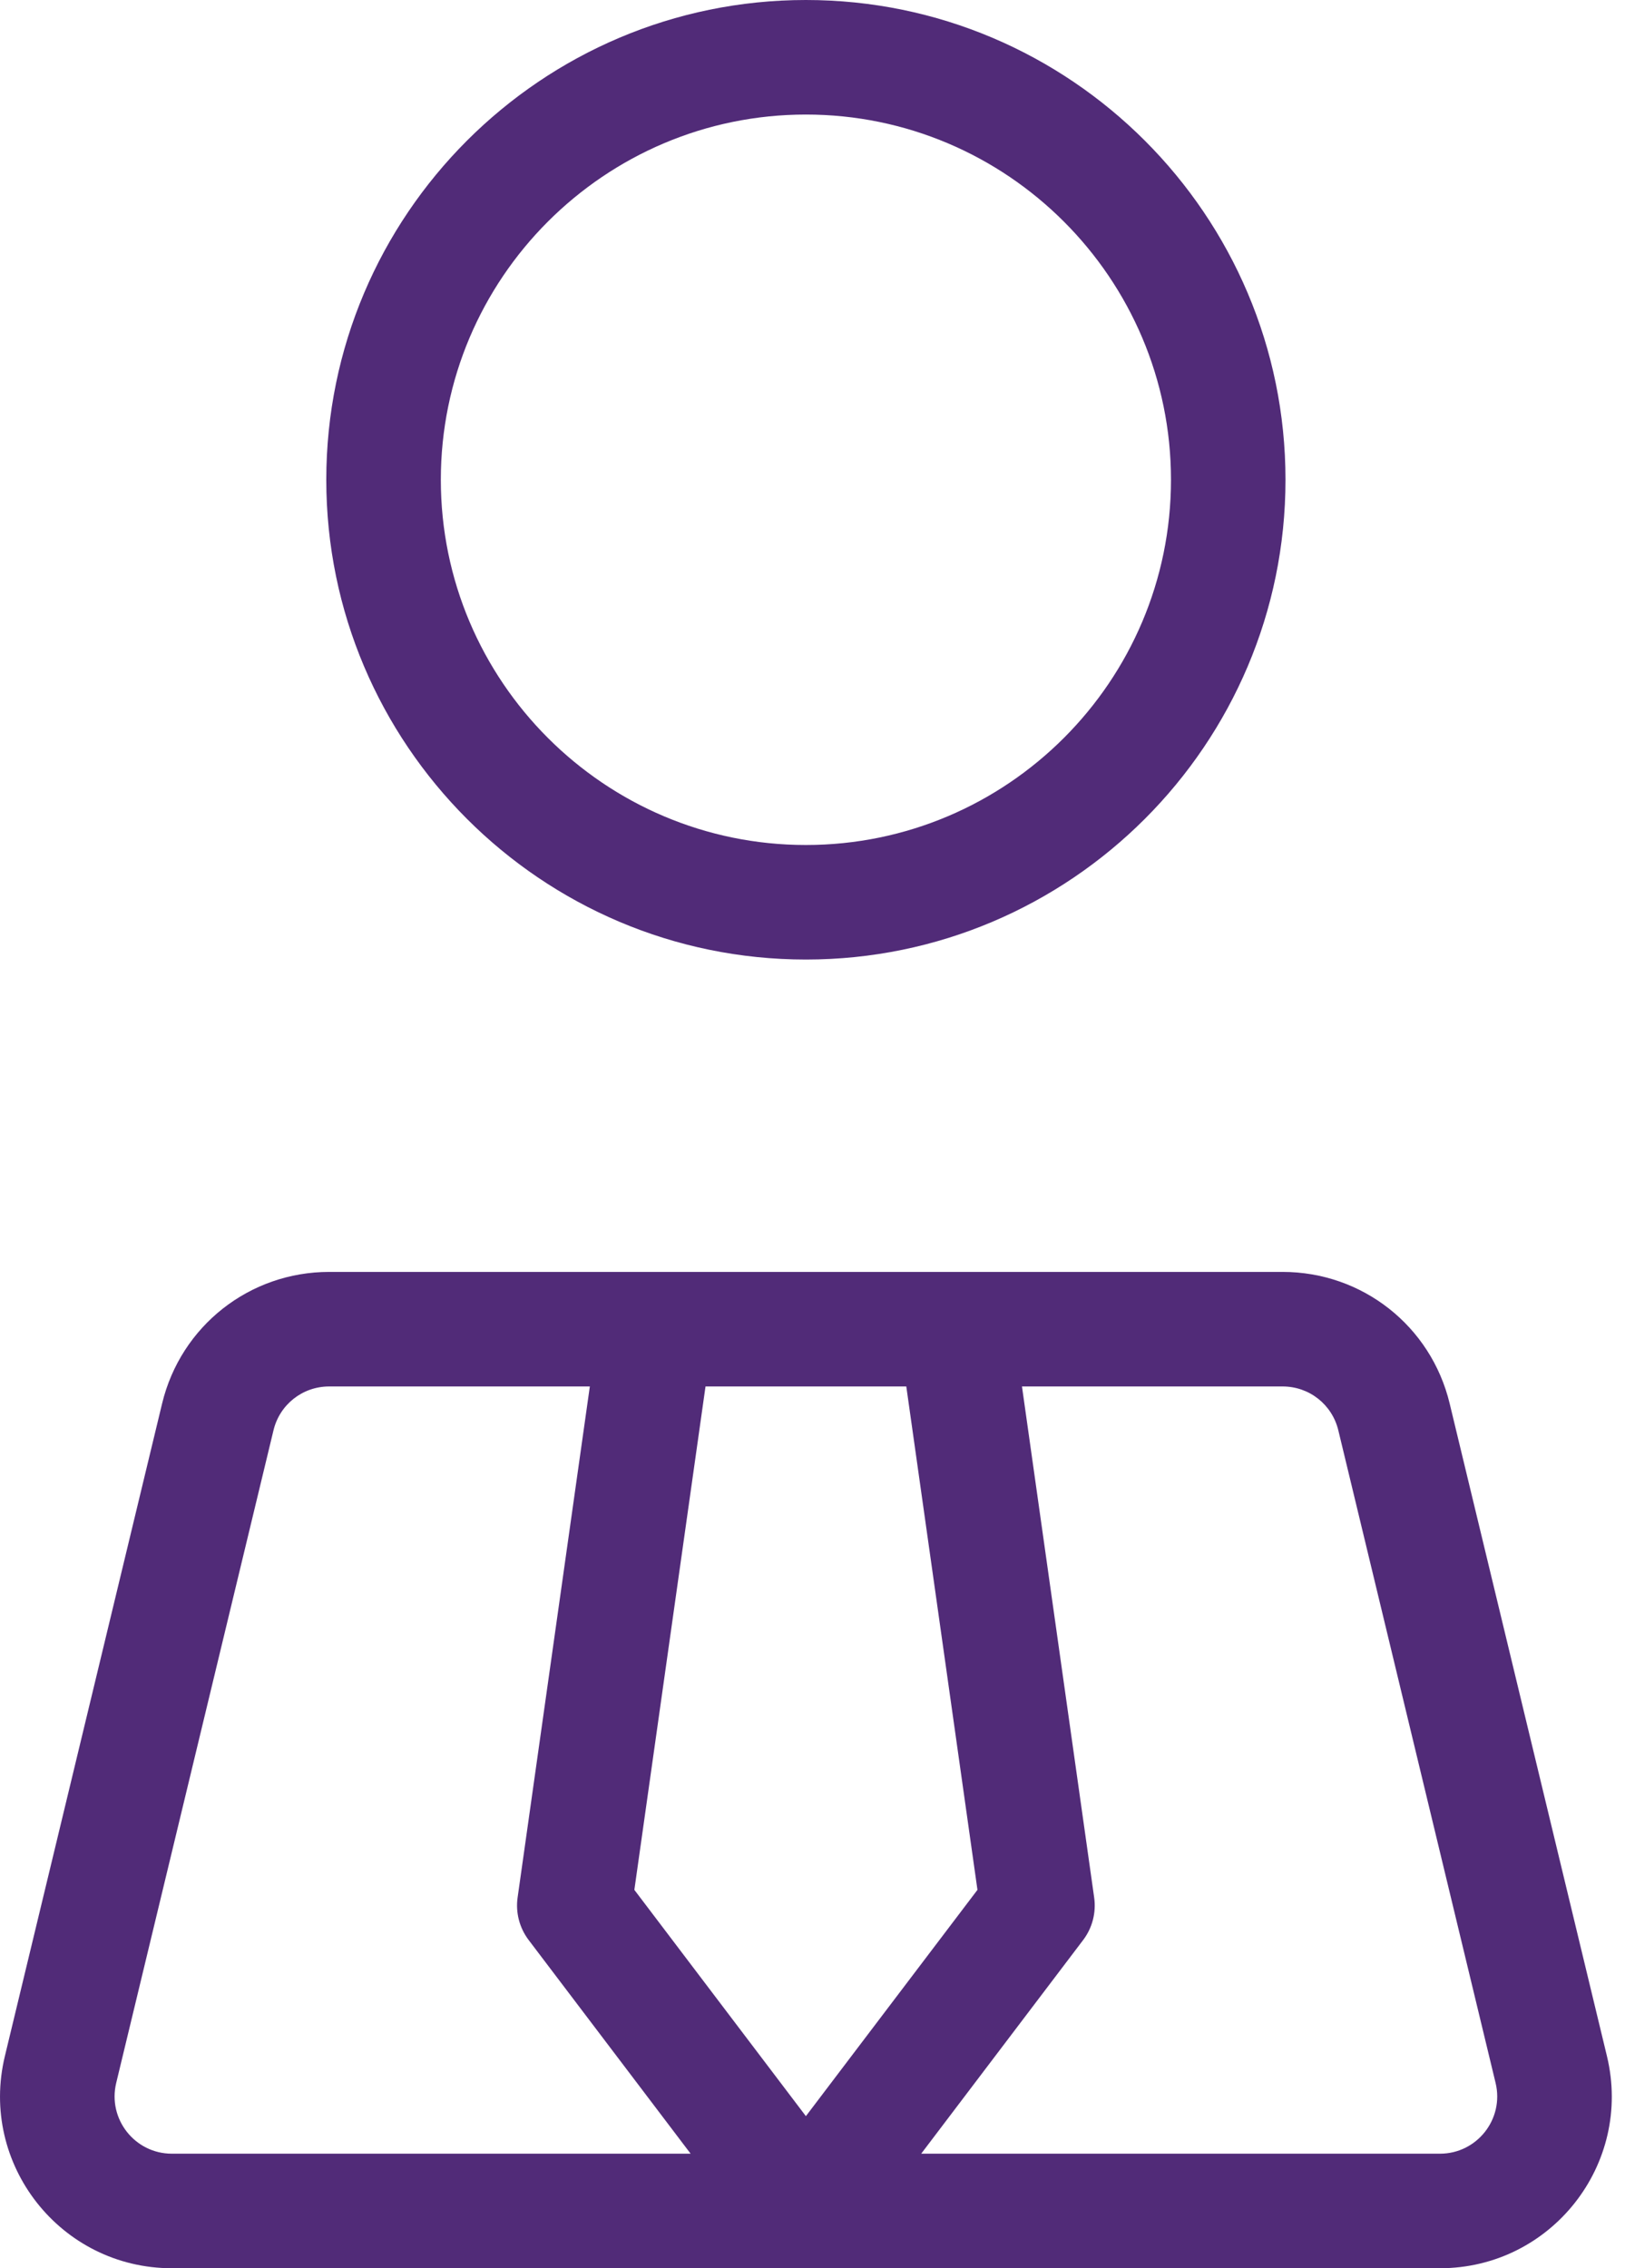 <svg width="43" height="60" viewBox="0 0 43 60" fill="none" xmlns="http://www.w3.org/2000/svg">
<path d="M21.325 25.382C28.323 25.382 34.016 19.689 34.016 12.691C34.017 5.693 28.323 0 21.325 0C14.328 0 8.634 5.693 8.634 12.691C8.634 19.689 14.328 25.382 21.325 25.382ZM21.325 3.03C26.652 3.03 30.986 7.364 30.986 12.691C30.986 18.018 26.652 22.352 21.325 22.352C15.998 22.352 11.665 18.018 11.665 12.691C11.665 7.364 15.998 3.03 21.325 3.03Z" fill="#512B78"/>
<path d="M42.522 54.389L38.36 37.125C37.866 35.076 36.049 33.645 33.941 33.645C31.298 33.645 11.072 33.645 8.71 33.645C6.602 33.645 4.785 35.076 4.29 37.125L0.129 54.389C-0.56 57.247 1.604 60 4.548 60H38.103C41.043 60 43.212 57.252 42.522 54.389ZM4.548 56.97C3.568 56.97 2.845 56.053 3.075 55.099L7.237 37.835C7.401 37.152 8.007 36.675 8.71 36.675H15.608L13.697 50.192C13.64 50.592 13.746 50.998 13.99 51.319L18.275 56.97H4.548ZM16.786 49.991L18.669 36.675H23.982L25.865 49.991L21.325 55.977L16.786 49.991ZM38.103 56.97H24.376L28.661 51.319C28.905 50.998 29.01 50.592 28.953 50.192L27.043 36.675H33.941C34.644 36.675 35.249 37.152 35.414 37.835L39.576 55.1C39.806 56.053 39.084 56.97 38.103 56.97Z" fill="#512B78"/>
</svg>
